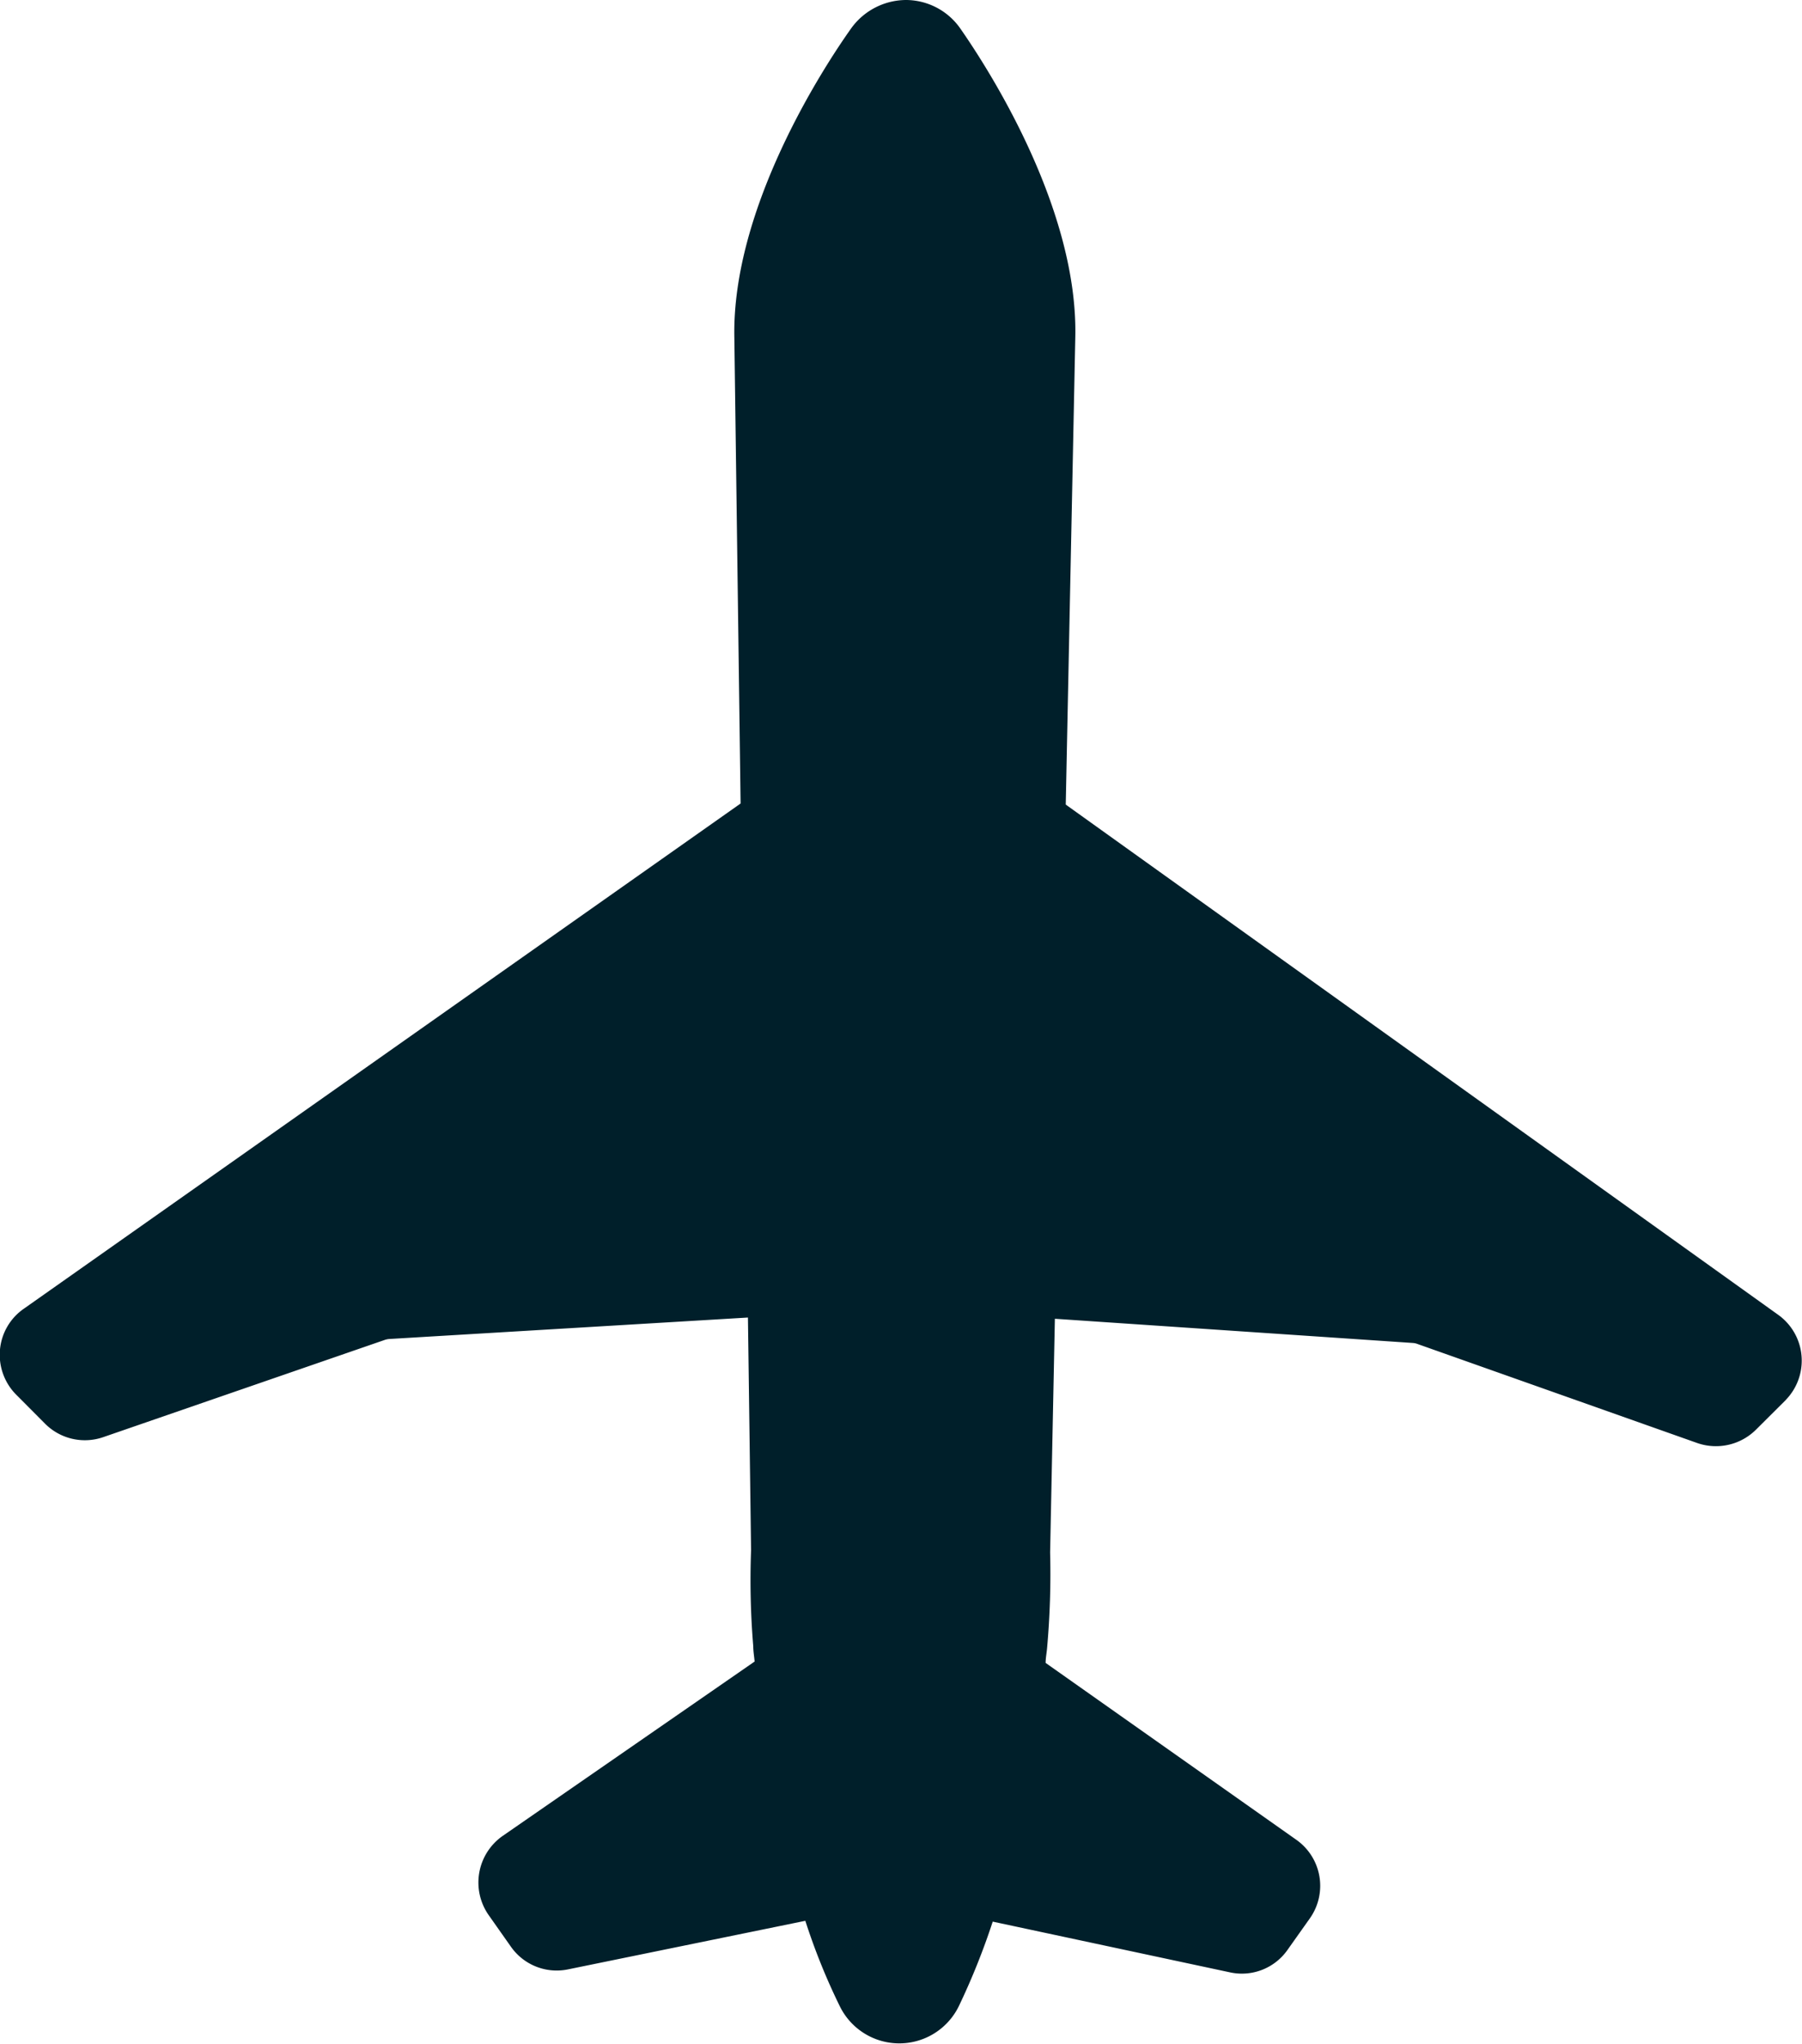 <svg xmlns="http://www.w3.org/2000/svg" viewBox="0 0 132.51 150.25"><g id="Capa_2" data-name="Capa 2"><g id="Capa_3" data-name="Capa 3"><path d="M66.64,0a5,5,0,0,0-4.06,2.1C60.52,5,53.82,15.3,54,24.8l.46,34.27L1.77,96.2A4.11,4.11,0,0,0,0,99.2a4.16,4.16,0,0,0,1.17,3.31l2.13,2.14a4.13,4.13,0,0,0,4.3,1l20.65-7.13a1.44,1.44,0,0,1,.33-.08L55,96.86l.23,17.1a58.75,58.75,0,0,0,.16,7.06c0,.38.07.76.1,1.13L36.92,135a4.18,4.18,0,0,0-1,5.77l1.62,2.3a4.11,4.11,0,0,0,4.23,1.71l17.45-3.57a46.49,46.49,0,0,0,2.54,6.29,4.87,4.87,0,0,0,8.74,0A51.73,51.73,0,0,0,73,141.27L90.45,145a4.1,4.1,0,0,0,4.24-1.67l1.63-2.3a4.14,4.14,0,0,0-1-5.78l-18.43-13c0-.37.08-.74.11-1.12a61.45,61.45,0,0,0,.22-7l.35-17.18,26.33,1.78a1.17,1.17,0,0,1,.35.08l20.57,7.28a4.18,4.18,0,0,0,4.32-1l2.13-2.12c.12-.13.24-.26.34-.39a4.14,4.14,0,0,0-.85-5.92L78.37,59.15l.7-34.25c.26-9.54-6.39-19.84-8.43-22.77A4.89,4.89,0,0,0,66.64,0Z" fill="#001f2a"/></g></g></svg>